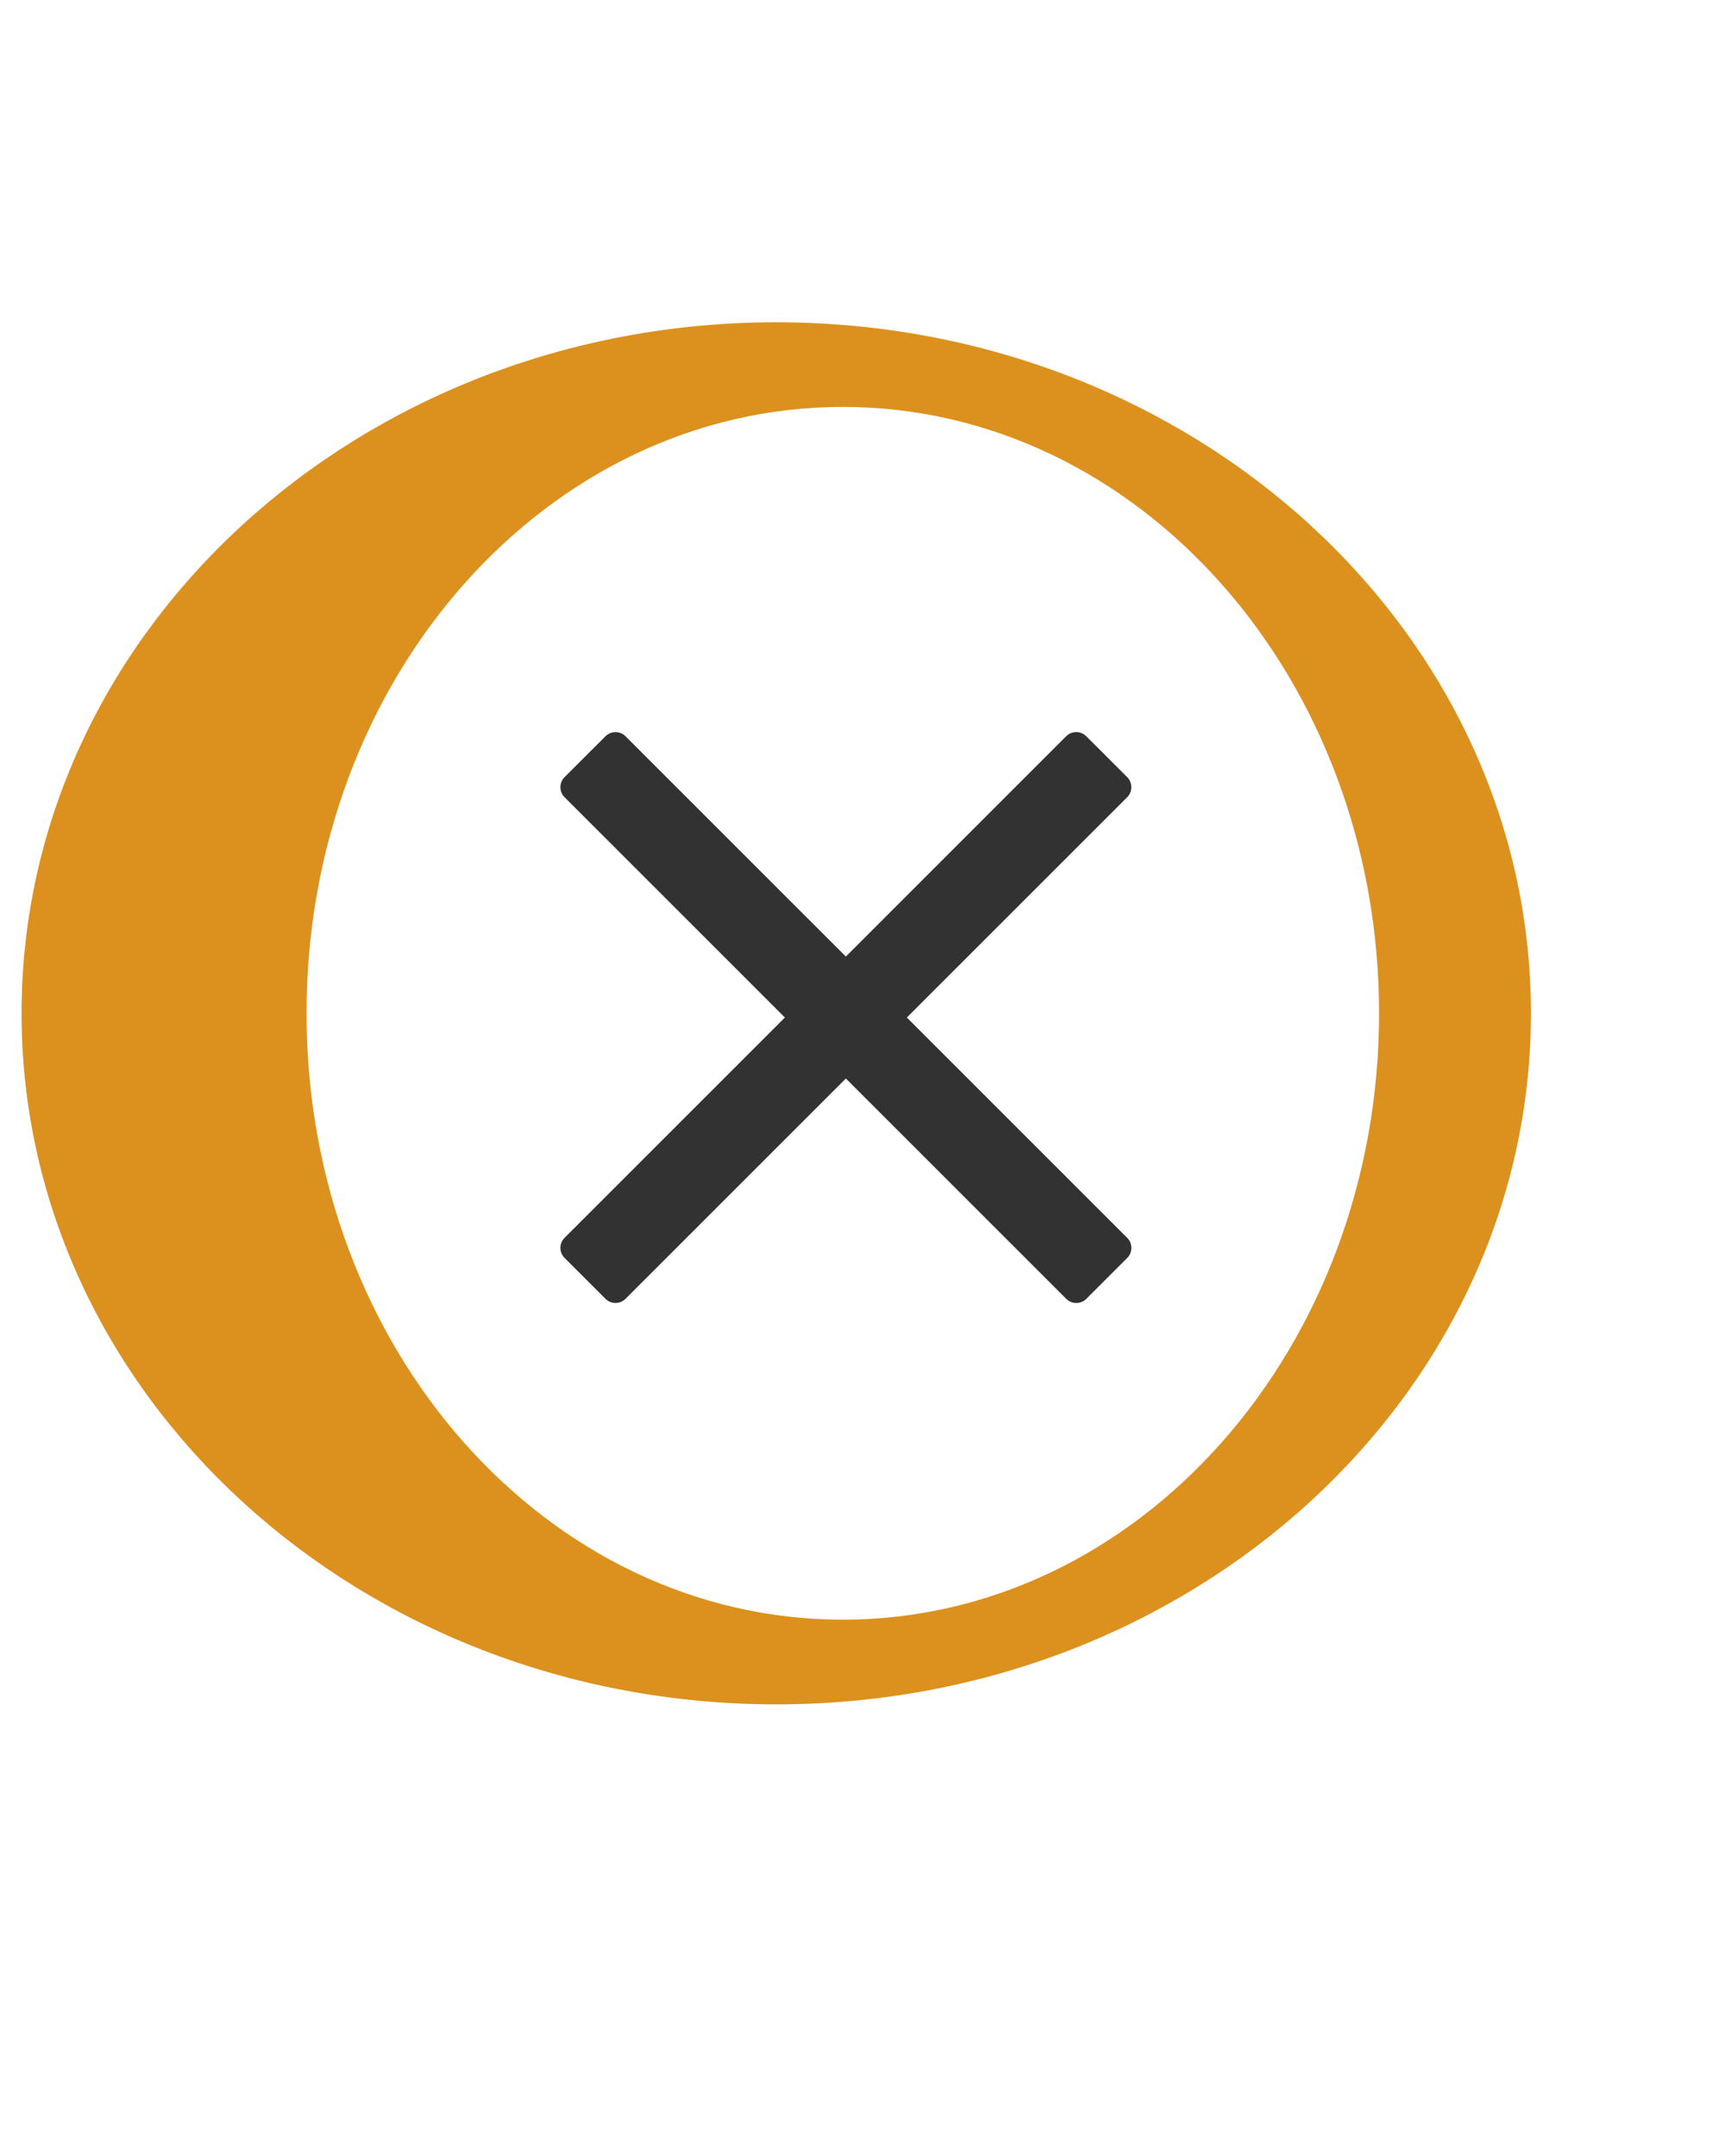 <?xml version="1.0" encoding="utf-8"?>
<!-- Generator: Adobe Illustrator 15.0.0, SVG Export Plug-In . SVG Version: 6.00 Build 0)  -->
<!DOCTYPE svg PUBLIC "-//W3C//DTD SVG 1.1//EN" "http://www.w3.org/Graphics/SVG/1.1/DTD/svg11.dtd">
<svg version="1.1" id="Ebene_1" xmlns="http://www.w3.org/2000/svg" xmlns:xlink="http://www.w3.org/1999/xlink" x="0px" y="0px"
	 width="40px" height="50px" viewBox="0 0 40 50" enable-background="new 0 0 40 50" xml:space="preserve">
<g>
	<path display="none" fill="#DC911E" d="M18.459,8.869c-8.262,0-14.957,6.551-14.957,14.63c0,8.08,6.695,14.632,14.957,14.632
		c8.26,0,14.954-6.552,14.954-14.632C33.413,15.419,26.72,8.869,18.459,8.869z"/>
	<path fill="#DC911E" d="M35.5,23.5c0,8.849-7.836,16.026-17.5,16.026S0.5,32.349,0.5,23.5C0.5,14.652,8.336,7.474,18,7.474
		S35.5,14.651,35.5,23.5z M19.543,9.437c-6.869,0-12.435,6.296-12.435,14.062c0,7.77,5.566,14.063,12.435,14.063
		c6.868,0,12.435-6.296,12.435-14.063C31.978,15.733,26.411,9.437,19.543,9.437z"/>
	<g id="close" display="none">
		<g display="inline">
			<path fill="#323232" d="M27.146,17.06c0.146,0.15,0.146,0.396,0,0.545L13.62,31.464c-0.146,0.149-0.386,0.149-0.532,0
				l-1.064-1.09c-0.145-0.15-0.145-0.396,0-0.544l13.527-13.858c0.146-0.149,0.385-0.149,0.53,0L27.146,17.06z"/>
		</g>
		<g display="inline">
			<path fill="#323232" d="M13.087,15.971c0.146-0.149,0.386-0.149,0.532,0l13.526,13.857c0.146,0.15,0.146,0.396,0,0.545
				l-1.064,1.091c-0.146,0.149-0.384,0.149-0.531,0L12.024,17.606c-0.146-0.149-0.146-0.396,0-0.545L13.087,15.971z"/>
		</g>
	</g>
</g>
<g display="none">
	<path display="inline" fill-rule="evenodd" clip-rule="evenodd" fill="#323232" d="M28.669,25.77c0,0.181-0.147,0.328-0.328,0.328
		H11.889c-0.18,0-0.328-0.147-0.328-0.328v-1.344c0-0.18,0.148-0.328,0.328-0.328h16.452c0.181,0,0.328,0.148,0.328,0.328V25.77z"/>
</g>
<g>
	<g>
		<path fill-rule="evenodd" clip-rule="evenodd" fill="#323232" d="M26.138,18.023c0.128,0.128,0.128,0.337,0,0.465L14.505,30.121
			c-0.128,0.128-0.337,0.128-0.465,0l-0.949-0.949c-0.128-0.128-0.128-0.337,0-0.465l11.632-11.633c0.128-0.128,0.337-0.128,0.465,0
			L26.138,18.023z"/>
	</g>
	<g>
		<path fill-rule="evenodd" clip-rule="evenodd" fill="#323232" d="M14.04,17.075c0.128-0.128,0.337-0.128,0.465,0l11.634,11.633
			c0.128,0.128,0.128,0.337,0,0.465l-0.949,0.949c-0.128,0.128-0.337,0.128-0.465,0L13.091,18.488c-0.128-0.128-0.128-0.337,0-0.465
			L14.04,17.075z"/>
	</g>
</g>
</svg>
